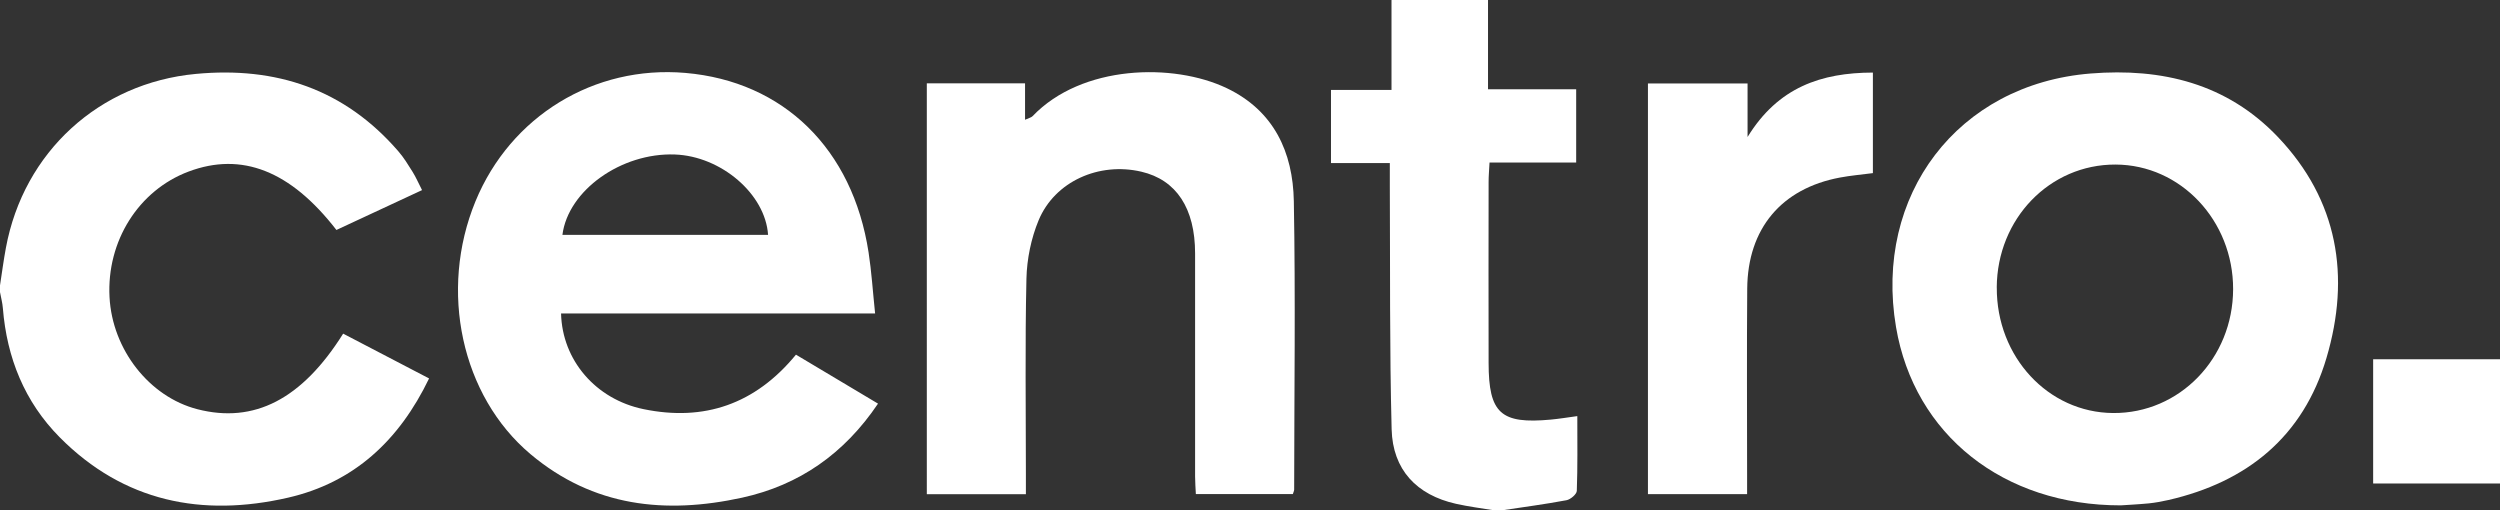<?xml version="1.0" encoding="UTF-8"?>
<svg id="Layer_1" data-name="Layer 1" xmlns="http://www.w3.org/2000/svg" viewBox="0 0 593.24 121.11">
  <rect x="0" y="0" width="593.24" height="121.11" fill="#333333" stroke="none"/>
  <defs>
    <style>
      .cls-1 {
        fill: #fff;
      }
    </style>
  </defs>
  <g>
    <path class="cls-1" d="M0,67.73c.46-2.98.85-5.96,1.4-8.92C5.62,36.04,23.57,19.69,46.46,17.54c19.04-1.8,35.31,3.6,48.08,18.38,1.29,1.49,2.33,3.2,3.38,4.88.76,1.22,1.33,2.55,2.23,4.31-6.95,3.23-13.67,6.36-20.32,9.46-10.88-14.07-22.49-18.59-35.08-13.86-11.87,4.46-19.46,16.51-18.76,29.79.65,12.45,9.44,23.66,20.84,26.6,13.46,3.47,24.83-2.35,34.6-17.93,6.67,3.48,13.37,6.97,20.39,10.63-7.12,14.77-17.87,24.71-33.46,28.29-20.38,4.68-39,1.01-54.22-14.35C5.85,95.36,1.62,84.93.68,73.13c-.1-1.28-.45-2.54-.68-3.81v-1.59Z"/>
    <path class="cls-1" d="M353.1,0v21.18h20.92v17.39h-20.56c-.09,1.79-.22,3.17-.22,4.56-.02,14.34-.03,28.68,0,43.02.02,11.93,2.88,14.52,14.76,13.42,1.94-.18,3.87-.5,6.29-.83,0,6.13.09,11.94-.12,17.74-.03.8-1.49,2.04-2.45,2.22-5.13.96-10.3,1.64-15.46,2.42h-1.58c-3.06-.51-6.15-.89-9.18-1.57-9.32-2.09-15.02-8.06-15.27-17.68-.5-19.22-.33-38.46-.43-57.68-.01-1.69,0-3.37,0-5.5h-13.96v-17.35h14.36V0h22.91Z"/>
  </g>
  <rect class="cls-1" x="563.14" y="85.25" width="30.1" height="29.48"/>
  <g>
    <path class="cls-1" d="M207.67,74.39h-74.53c.26,11.03,8.17,20.35,19.58,22.7,14.35,2.96,26.48-1.15,36.16-12.93,6.43,3.84,12.83,7.66,19.47,11.62-8.02,11.9-18.69,19.34-32.23,22.31-18.19,3.98-35.35,2.2-50.24-10.33-16.4-13.81-21.79-38.79-13.04-60.02,8.32-20.17,28.15-32.3,49.78-30.44,23.3,2,39.71,18.02,43.49,42.59.7,4.54.99,9.15,1.55,14.5M182.26,55.73c-.64-9.69-11.14-18.67-22.12-19.07-12.69-.46-25.33,8.5-26.68,19.07"/>
    <path class="cls-1" d="M219.92,19.78h23.32v8.64c.95-.44,1.47-.53,1.77-.84,11.69-12.24,33.42-12.71,46.09-6.66,11.18,5.34,15.71,15.16,15.92,26.81.41,22.81.1,45.64.08,68.46,0,.25-.14.5-.31,1.05h-23.02c-.06-1.38-.18-2.77-.18-4.16,0-17.65,0-35.3,0-52.94,0-10.71-4.44-17.46-12.76-19.4-10.02-2.34-20.52,2.29-24.37,11.53-1.78,4.29-2.78,9.19-2.89,13.84-.35,15.52-.13,31.05-.13,46.57v4.59h-23.51V19.78Z"/>
    <path class="cls-1" d="M503.24,119.92c-27.83.02-48.98-16.73-53.32-42.3-5.3-31.26,14.6-57.65,46.19-60.18,16.89-1.35,32.32,2.36,44.42,15.06,14.29,15,17.27,33.09,11.53,52.45-5.53,18.68-18.86,29.43-37.5,33.7-1.54.35-3.1.64-4.66.8-2.61.25-5.24.37-6.65.47M473.83,68.22c-.09,16.44,12.18,29.68,27.6,29.79,15.76.12,28.45-12.98,28.48-29.39.03-16.28-12.45-29.52-27.89-29.57-15.63-.06-28.11,12.85-28.2,29.17"/>
    <path class="cls-1" d="M391.05,19.8h23.64v12.71c7.25-11.83,17.51-15.26,29.74-15.29v23.86c-2.67.35-5.27.57-7.82,1.05-13.87,2.6-21.88,12.09-22,26.33-.12,14.73-.03,29.46-.03,44.2v4.6h-23.53V19.8Z"/>
  </g>
</svg>